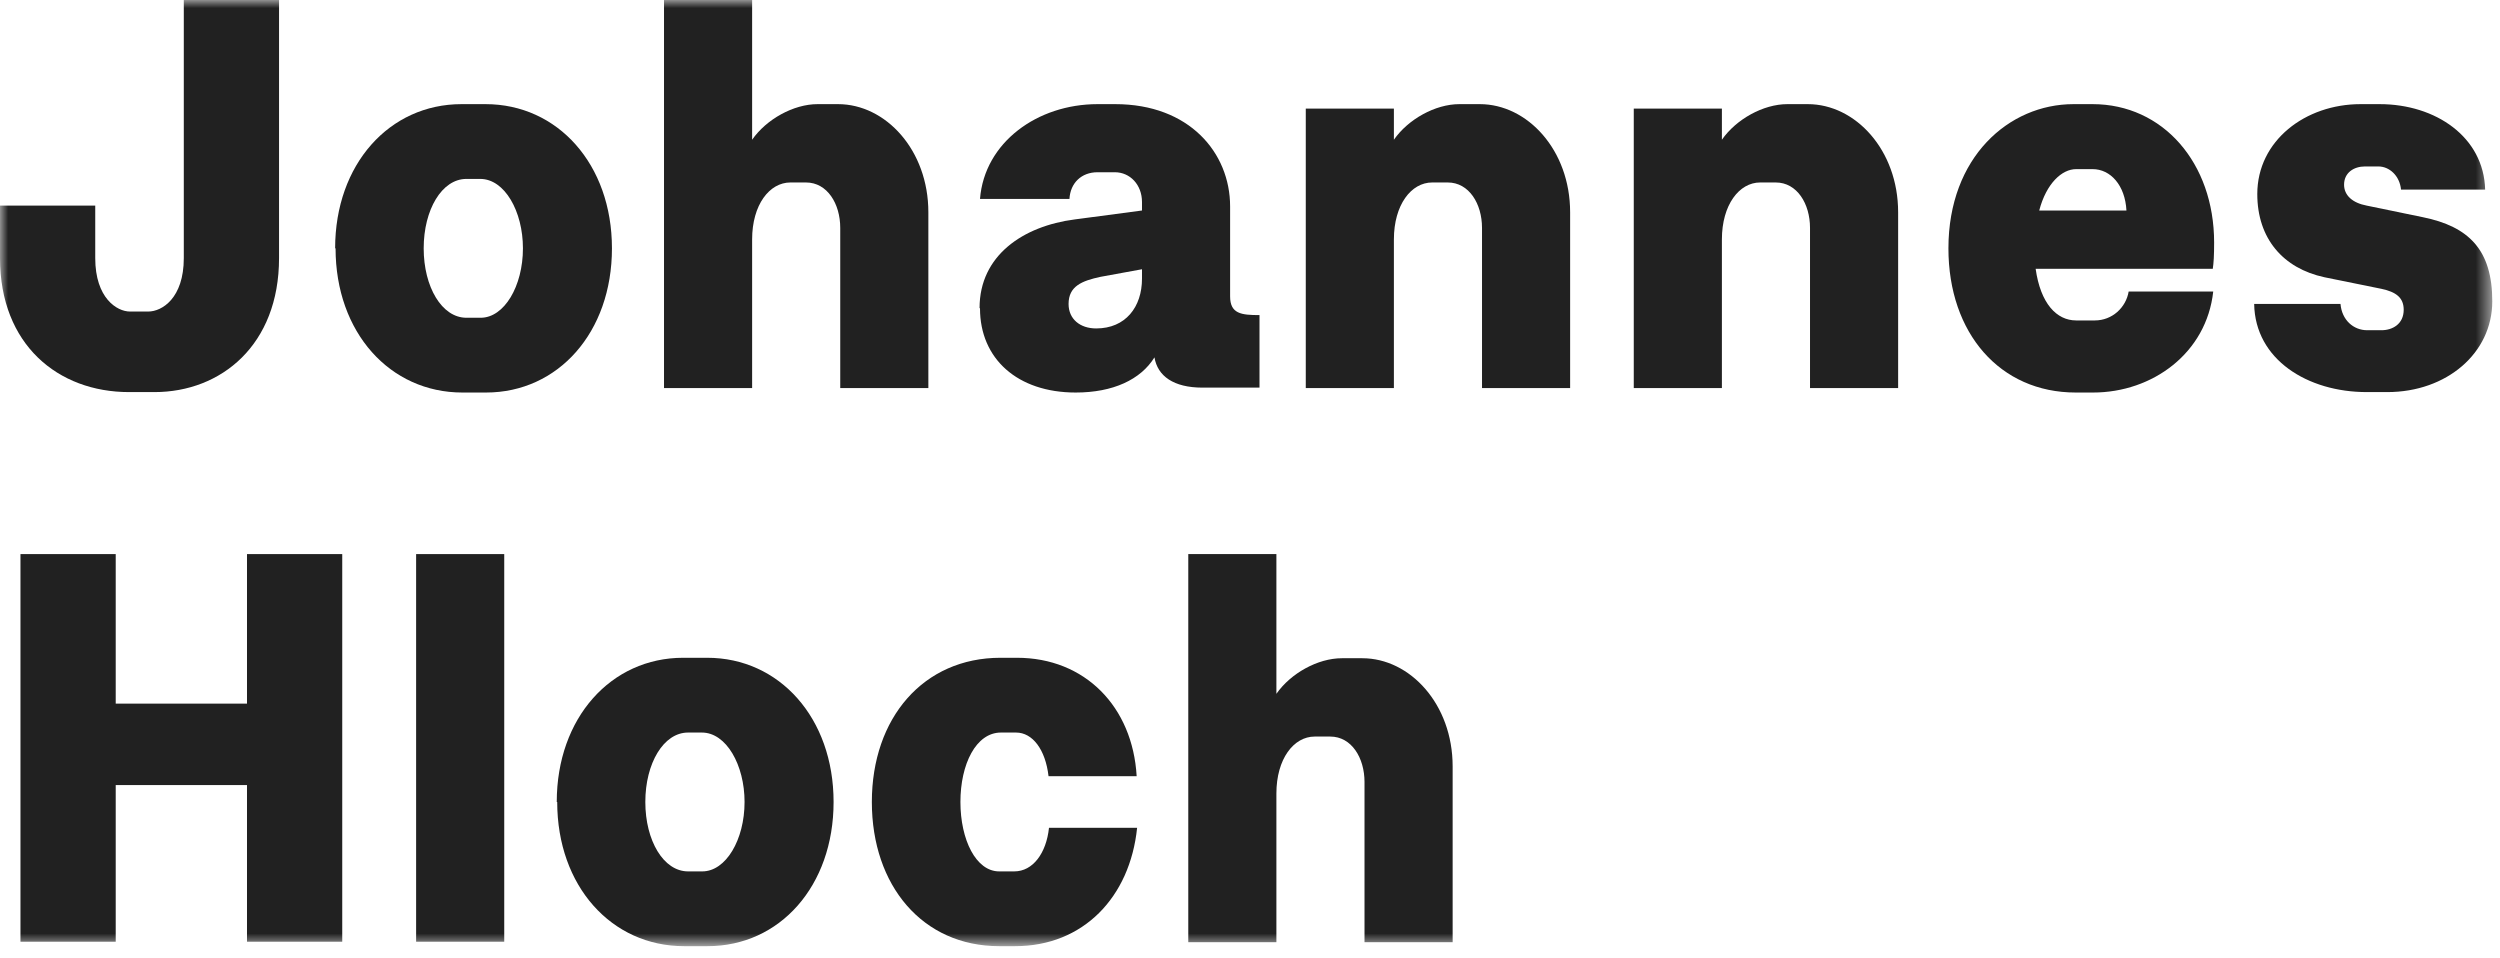 <?xml version="1.0" encoding="UTF-8"?> <svg xmlns="http://www.w3.org/2000/svg" width="154" height="59" viewBox="0 0 154 59" fill="none"><mask id="mask0_131_94" style="mask-type:luminance" maskUnits="userSpaceOnUse" x="0" y="0" width="154" height="59"><path d="M153.496 0H0V58.284H153.496V0Z" fill="white"></path></mask><g mask="url(#mask0_131_94)"><path d="M0 15.901V12.666H5.867V15.901C5.867 18.368 7.21 19.191 8.005 19.191H9.129C9.979 19.191 11.322 18.368 11.322 15.901V0H17.189V15.901C17.189 21.247 13.625 24.153 9.513 24.153H7.95C3.564 24.153 0 21.219 0 15.901Z" fill="#212121"></path><path d="M20.644 15.298C20.644 10.116 23.988 6.415 28.429 6.415H29.91C34.351 6.415 37.696 10.116 37.696 15.298C37.696 20.479 34.379 24.18 29.937 24.18H28.484C24.016 24.18 20.671 20.479 20.671 15.298M32.213 15.298C32.213 13.022 31.089 11.021 29.581 11.021H28.731C27.223 11.021 26.099 12.912 26.099 15.298C26.099 17.683 27.223 19.574 28.731 19.574H29.608C31.061 19.574 32.213 17.628 32.213 15.298Z" fill="#212121"></path><path d="M40.903 0H46.331V8.608C47.208 7.347 48.881 6.415 50.361 6.415H51.622C54.556 6.415 57.187 9.239 57.187 13.077V23.906H51.759V14.037C51.759 12.556 50.964 11.24 49.648 11.24H48.689C47.4 11.24 46.331 12.611 46.331 14.749V23.906H40.903V0Z" fill="#212121"></path><path d="M60.341 18.971C60.341 15.736 63.027 13.927 66.207 13.516L70.347 12.967V12.446C70.347 11.377 69.607 10.61 68.675 10.61H67.606C66.619 10.61 65.933 11.268 65.878 12.255H60.368C60.642 8.773 63.904 6.415 67.606 6.415H68.702C73.253 6.415 75.775 9.403 75.775 12.72V18.258C75.775 19.328 76.461 19.41 77.585 19.41V23.878H74.076C72.293 23.878 71.307 23.166 71.115 22.014C70.265 23.385 68.565 24.18 66.262 24.18C62.671 24.18 60.368 22.096 60.368 18.999M67.523 20.232C69.333 20.232 70.347 18.916 70.347 17.162V16.586L67.797 17.052C66.646 17.299 65.824 17.628 65.824 18.724C65.824 19.657 66.536 20.232 67.523 20.232Z" fill="#212121"></path><path d="M80.436 6.689H85.864V8.608C86.741 7.347 88.414 6.415 89.894 6.415H91.155C94.088 6.415 96.72 9.239 96.72 13.077V23.906H91.292V14.037C91.292 12.556 90.497 11.24 89.181 11.24H88.222C86.933 11.24 85.864 12.611 85.864 14.749V23.906H80.436V6.689Z" fill="#212121"></path><path d="M100.64 6.689H106.069V8.608C106.946 7.347 108.618 6.415 110.099 6.415H111.36C114.293 6.415 116.925 9.239 116.925 13.077V23.906H111.497V14.037C111.497 12.556 110.702 11.24 109.386 11.24H108.426C107.138 11.24 106.069 12.611 106.069 14.749V23.906H100.64V6.689Z" fill="#212121"></path><path d="M127.754 6.415H128.905C133.237 6.415 136.39 10.034 136.39 14.941C136.39 15.736 136.362 16.202 136.307 16.559H125.396C125.698 18.697 126.685 19.739 127.891 19.739H129.042C130.112 19.739 130.962 18.944 131.126 17.957H136.335C135.924 21.74 132.606 24.18 128.933 24.18H127.864C123.203 24.18 120.023 20.534 120.023 15.298C120.023 9.677 123.751 6.415 127.727 6.415M130.989 12.967C130.907 11.405 130.002 10.418 128.905 10.418H127.891C127.014 10.418 126.054 11.295 125.616 12.967H131.016H130.989Z" fill="#212121"></path><path d="M138.829 18.724H144.175C144.258 19.711 144.97 20.342 145.82 20.342H146.697C147.383 20.342 148.068 19.958 148.068 19.081C148.068 18.341 147.602 17.984 146.697 17.792L143.188 17.079C140.639 16.531 139.049 14.694 139.049 11.953C139.049 8.663 142.009 6.415 145.409 6.415H146.588C150.042 6.415 153.003 8.444 153.085 11.679H147.904C147.821 10.829 147.191 10.253 146.506 10.253H145.683C144.998 10.253 144.395 10.637 144.395 11.377C144.395 12.035 144.915 12.501 145.793 12.666L149.247 13.379C152.071 13.954 153.524 15.38 153.524 18.56C153.524 21.74 150.727 24.153 147.054 24.153H145.793C142.147 24.153 138.912 22.151 138.857 18.724" fill="#212121"></path><path d="M21.082 34.132V58.01H15.215V48.36H7.128V58.01H1.261V34.132H7.128V43.343H15.215V34.132H21.082Z" fill="#212121"></path><path d="M31.061 34.132H25.633V58.01H31.061V34.132Z" fill="#212121"></path><path d="M34.296 49.402C34.296 44.22 37.641 40.519 42.082 40.519H43.563C48.004 40.519 51.349 44.22 51.349 49.402C51.349 54.583 48.031 58.284 43.59 58.284H42.137C37.668 58.284 34.324 54.583 34.324 49.402M45.865 49.402C45.865 47.126 44.742 45.125 43.234 45.125H42.384C40.876 45.125 39.752 47.017 39.752 49.402C39.752 51.787 40.876 53.678 42.384 53.678H43.261C44.714 53.678 45.865 51.732 45.865 49.402Z" fill="#212121"></path><path d="M53.706 49.402C53.706 44.22 56.886 40.519 61.629 40.519H62.644C66.838 40.519 69.772 43.535 70.018 47.812H64.59C64.398 46.167 63.603 45.125 62.589 45.125H61.657C60.121 45.125 59.162 47.072 59.162 49.402C59.162 51.732 60.121 53.678 61.547 53.678H62.479C63.63 53.678 64.453 52.554 64.618 50.992H70.046C69.607 55.269 66.728 58.284 62.534 58.284H61.547C56.832 58.284 53.706 54.556 53.706 49.402Z" fill="#212121"></path><path d="M73.198 34.132H78.626V42.74C79.503 41.479 81.176 40.547 82.656 40.547H83.917C86.851 40.547 89.483 43.37 89.483 47.209V58.038H84.054V48.168C84.054 46.688 83.259 45.372 81.943 45.372H80.984C79.695 45.372 78.626 46.742 78.626 48.881V58.038H73.198V34.159V34.132Z" fill="#212121"></path></g></svg> 